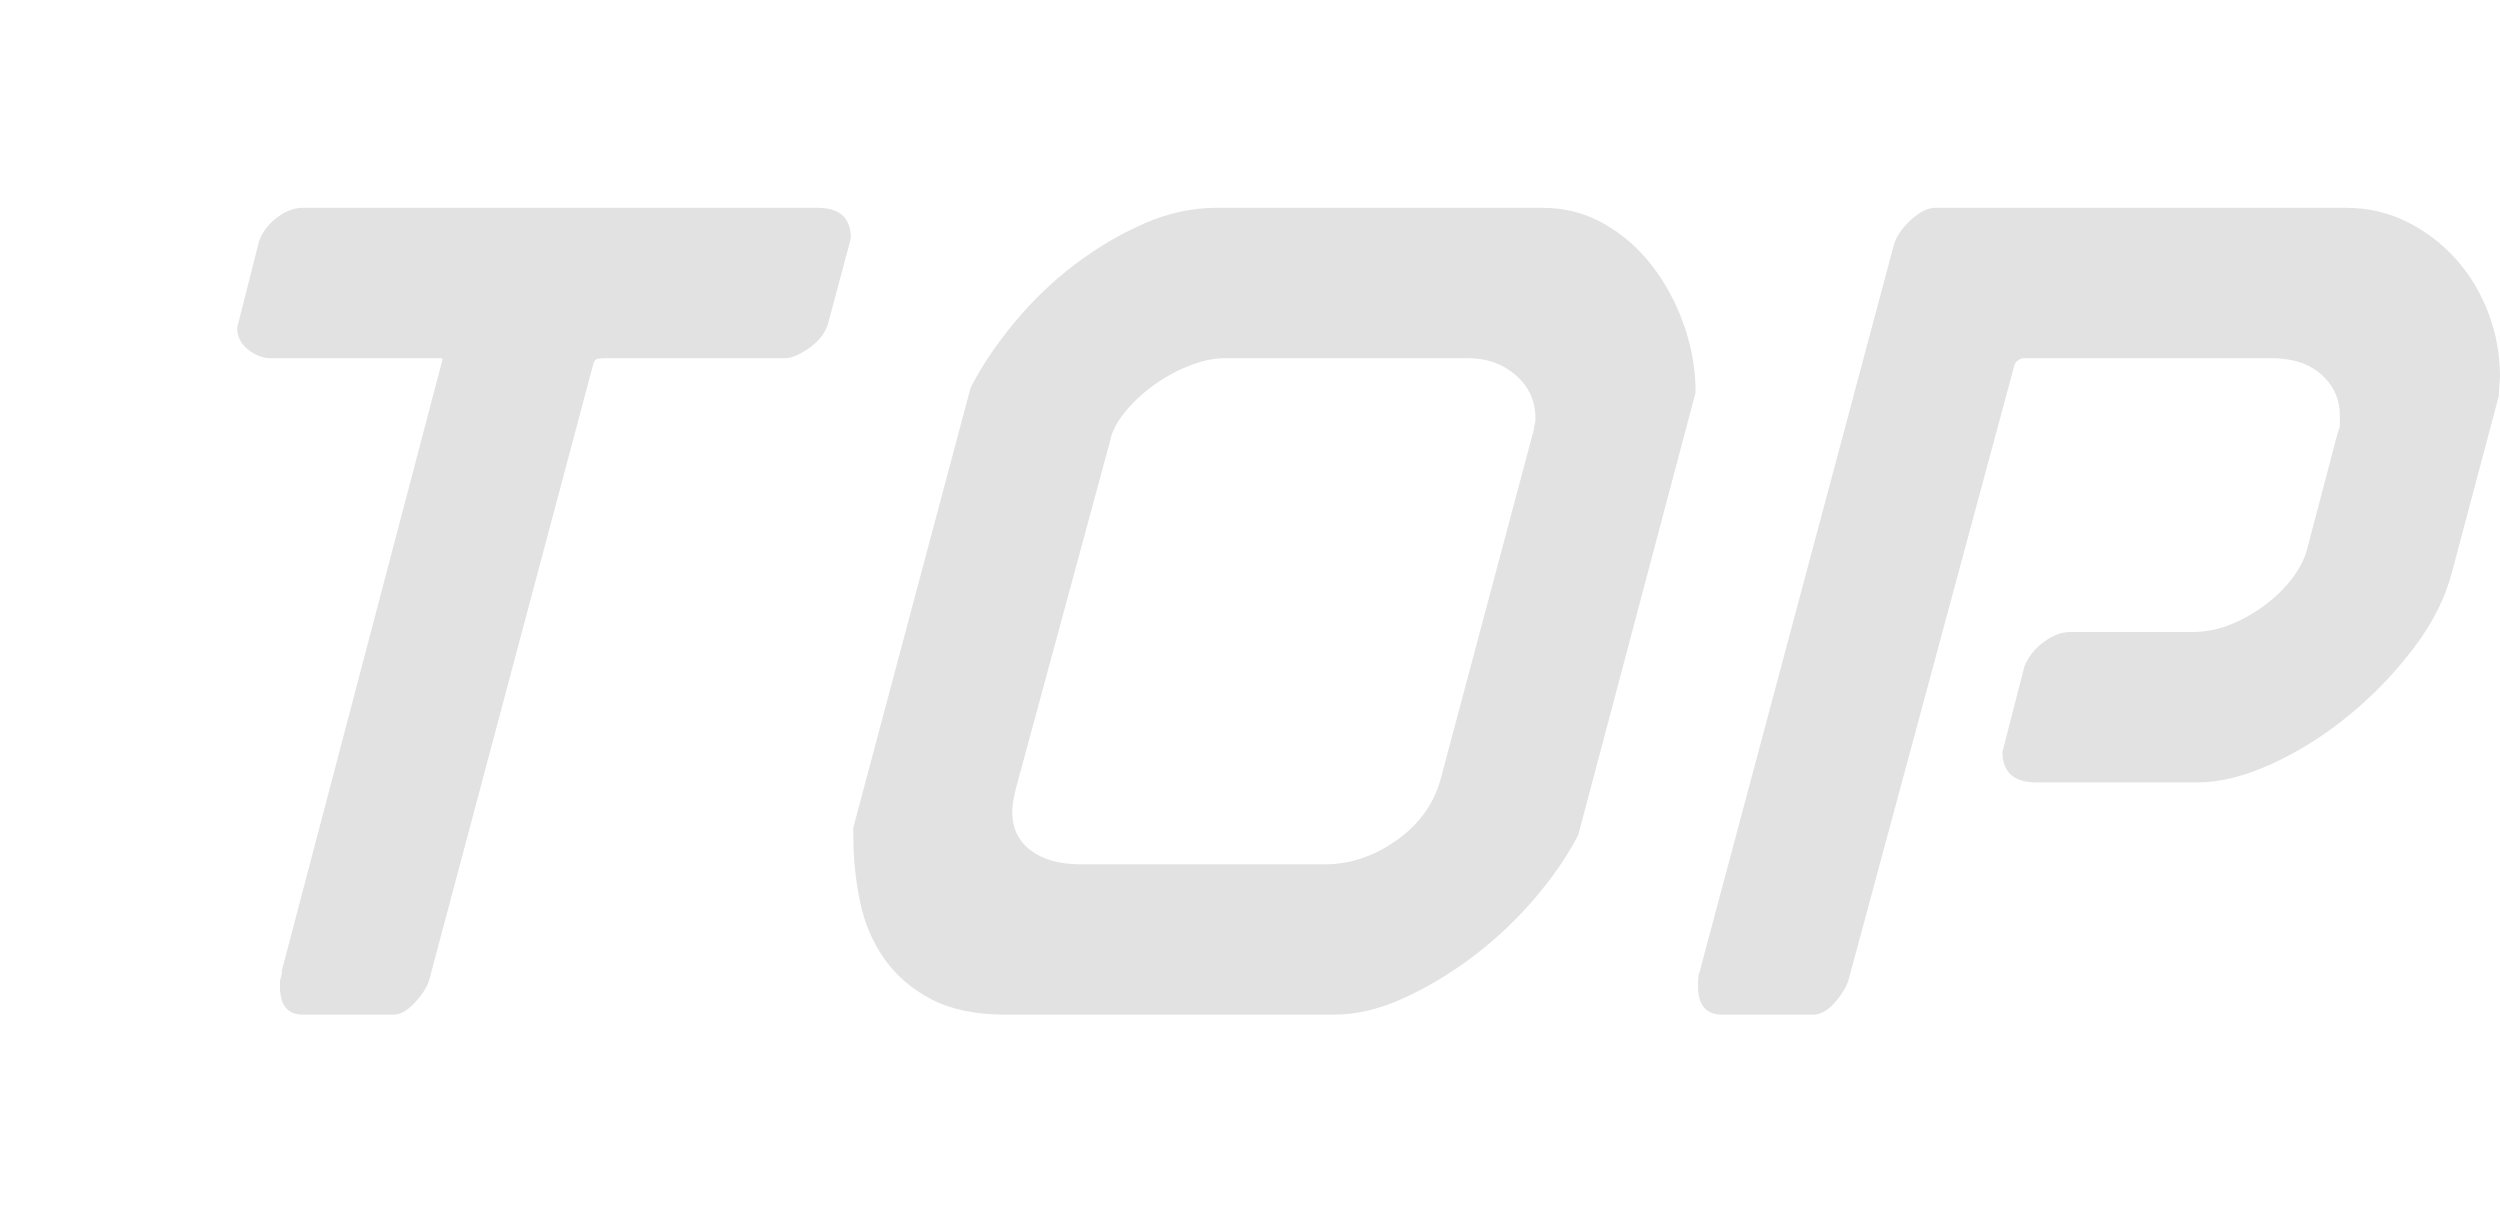<?xml version="1.0" encoding="UTF-8"?><svg id="b" xmlns="http://www.w3.org/2000/svg" viewBox="0 0 36.81 17.82"><g id="c"><path d="M6.318,14.436c-.036.108-.108.219-.216.333s-.21.171-.306.171h-1.332c-.228,0-.342-.138-.342-.414v-.108c0,.036.012-.006.036-.126l-.018.036,2.376-9.036c0-.012-.006-.018-.018-.018h-2.52c-.108,0-.216-.042-.324-.126s-.162-.192-.162-.324l.324-1.278c.048-.132.135-.246.261-.342.126-.096.255-.144.387-.144h7.578c.324,0,.486.15.486.45l-.342,1.278c-.048.132-.141.246-.279.342-.138.096-.255.144-.351.144h-2.646c-.036,0-.072.003-.108.009-.036.006-.06.039-.072.099l-2.412,9.054Z" fill="#e2e2e2"/><path d="M14.814,14.94c-.444,0-.81-.075-1.098-.225s-.519-.348-.693-.594c-.174-.246-.294-.528-.36-.846-.066-.318-.099-.639-.099-.963v-.126l1.728-6.48c.168-.324.384-.645.648-.963.264-.317.558-.6.882-.846.324-.246.663-.447,1.017-.603.354-.156.711-.234,1.071-.234h4.806c.324,0,.624.078.9.234.276.156.513.363.711.621.198.258.354.549.468.873.114.324.171.654.171.99l-1.728,6.516c-.168.324-.39.645-.666.963-.276.318-.579.6-.909.846-.33.246-.669.447-1.017.603-.348.156-.684.234-1.008.234h-4.824ZM14.958,11.61c-.036.144-.054.258-.054.342,0,.24.09.429.27.567.18.138.426.207.738.207h3.6c.36,0,.705-.114,1.035-.342.33-.228.549-.522.657-.882l1.368-5.13v.036c0-.024.003-.048.009-.072.006-.024.009-.048.009-.072.012-.012.018-.047.018-.108,0-.252-.096-.462-.288-.63-.192-.168-.426-.252-.702-.252h-3.582c-.168,0-.348.039-.54.117-.192.078-.369.177-.531.297s-.3.252-.414.396c-.114.144-.183.282-.207.414l-1.386,5.112Z" fill="#e2e2e2"/><path d="M29.988,11.52c-.336,0-.504-.15-.504-.45l.324-1.26c.06-.145.156-.264.288-.36.132-.096.258-.144.378-.144h1.8c.204,0,.399-.039.585-.117.186-.078.357-.177.513-.297.156-.12.285-.249.387-.387.102-.138.171-.273.207-.405l.45-1.71.036-.108v-.162c0-.24-.09-.441-.27-.603-.18-.162-.426-.243-.738-.243h-3.636c-.06,0-.108.03-.144.09l-2.448,9.072c-.036.108-.105.219-.207.333-.102.114-.207.171-.315.171h-1.332c-.24,0-.36-.138-.36-.414,0-.12.006-.186.018-.198l2.862-10.71c.036-.132.12-.258.252-.378.132-.12.252-.18.36-.18h6.048c.324,0,.624.069.9.207.276.138.516.321.72.549.204.228.363.492.477.792.114.3.171.612.171.936l-.018.288-.684,2.574c-.096.384-.285.762-.567,1.134-.282.372-.603.705-.963.999-.36.294-.738.531-1.134.711-.396.18-.756.27-1.08.27h-2.376Z" fill="#e2e2e2"/></g></svg>